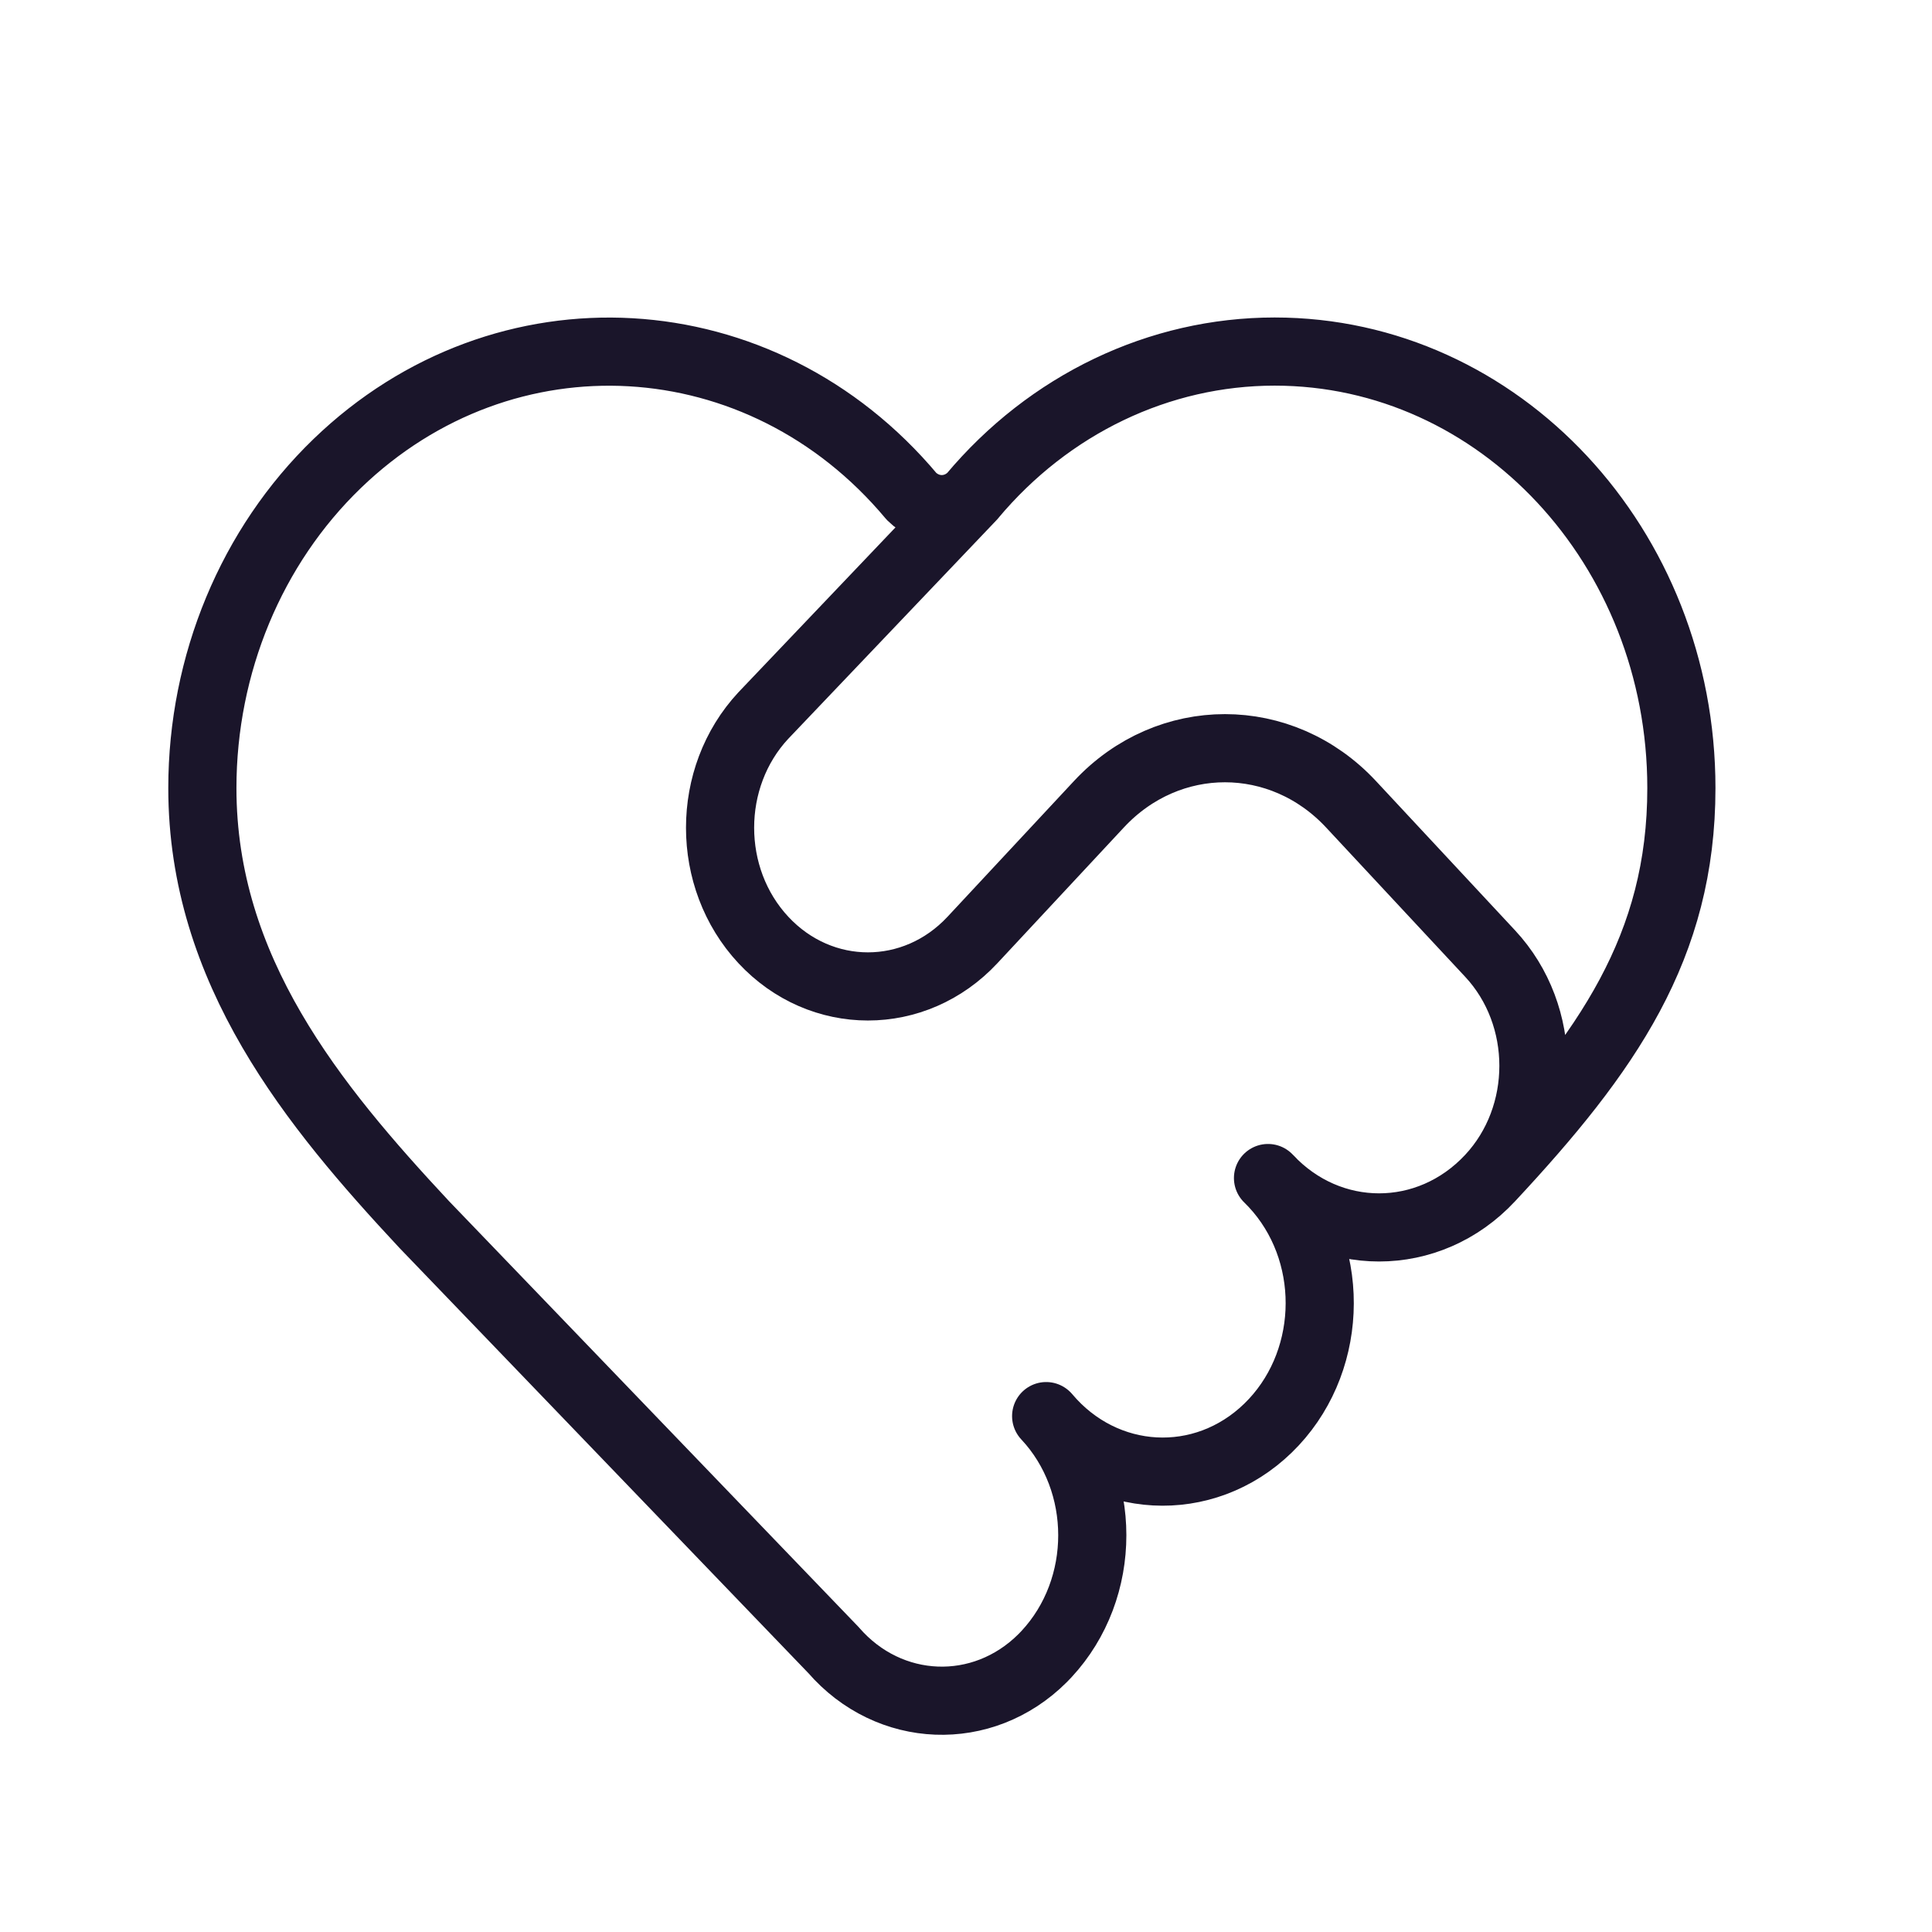 <?xml version="1.0" encoding="utf-8"?>
<!-- Generator: Adobe Illustrator 27.0.0, SVG Export Plug-In . SVG Version: 6.00 Build 0)  -->
<svg version="1.1" id="Layer_1" xmlns="http://www.w3.org/2000/svg" xmlns:xlink="http://www.w3.org/1999/xlink" x="0px" y="0px"
	 viewBox="0 0 283.46 283.46" style="enable-background:new 0 0 283.46 283.46;" xml:space="preserve">
<style type="text/css">
	.st0{fill:none;}
	.st1{fill:none;stroke:#1A152A;stroke-width:10;stroke-linecap:round;stroke-linejoin:round;stroke-miterlimit:10;}
</style>
<rect x="-330.35" y="-51.54" class="st0" width="193.74" height="214.91"/>
<path class="st1" d="M218.63,172.84c17.21-18.47,28.06-33.93,28.06-57.22c0-35.37-26.72-64.04-59.68-64.04
	c-16.93,0-33.07,7.72-44.39,21.24c-2.5,2.5-6.37,2.51-8.88,0.01C111.72,46.52,73.99,44.36,49.48,68
	c-12.59,12.14-19.79,29.45-19.79,47.62c0,26.78,16.27,46.58,32.55,64.04l60.05,62.44c8.16,9.42,21.89,9.95,30.67,1.19
	c0.19-0.19,0.38-0.39,0.57-0.59c8.98-9.65,8.97-25.28-0.02-34.91c-0.01-0.01-0.01-0.01-0.02-0.02c8.54,10.13,23.11,10.92,32.55,1.76
	c9.44-9.16,10.17-24.8,1.64-34.93c-0.52-0.61-1.06-1.2-1.64-1.76C195.04,182.5,209.63,182.5,218.63,172.84
	C218.63,172.84,218.63,172.84,218.63,172.84c8.47-9.09,8.47-23.84,0-32.93L198.22,118c-10.21-10.96-26.77-10.97-36.98-0.01
	c0,0-0.01,0.01-0.01,0.01l-18.55,19.91c-8.47,9.09-22.21,9.09-30.68,0c-8.47-9.09-8.47-23.84,0-32.93l30.63-32.16"/>
</svg>
